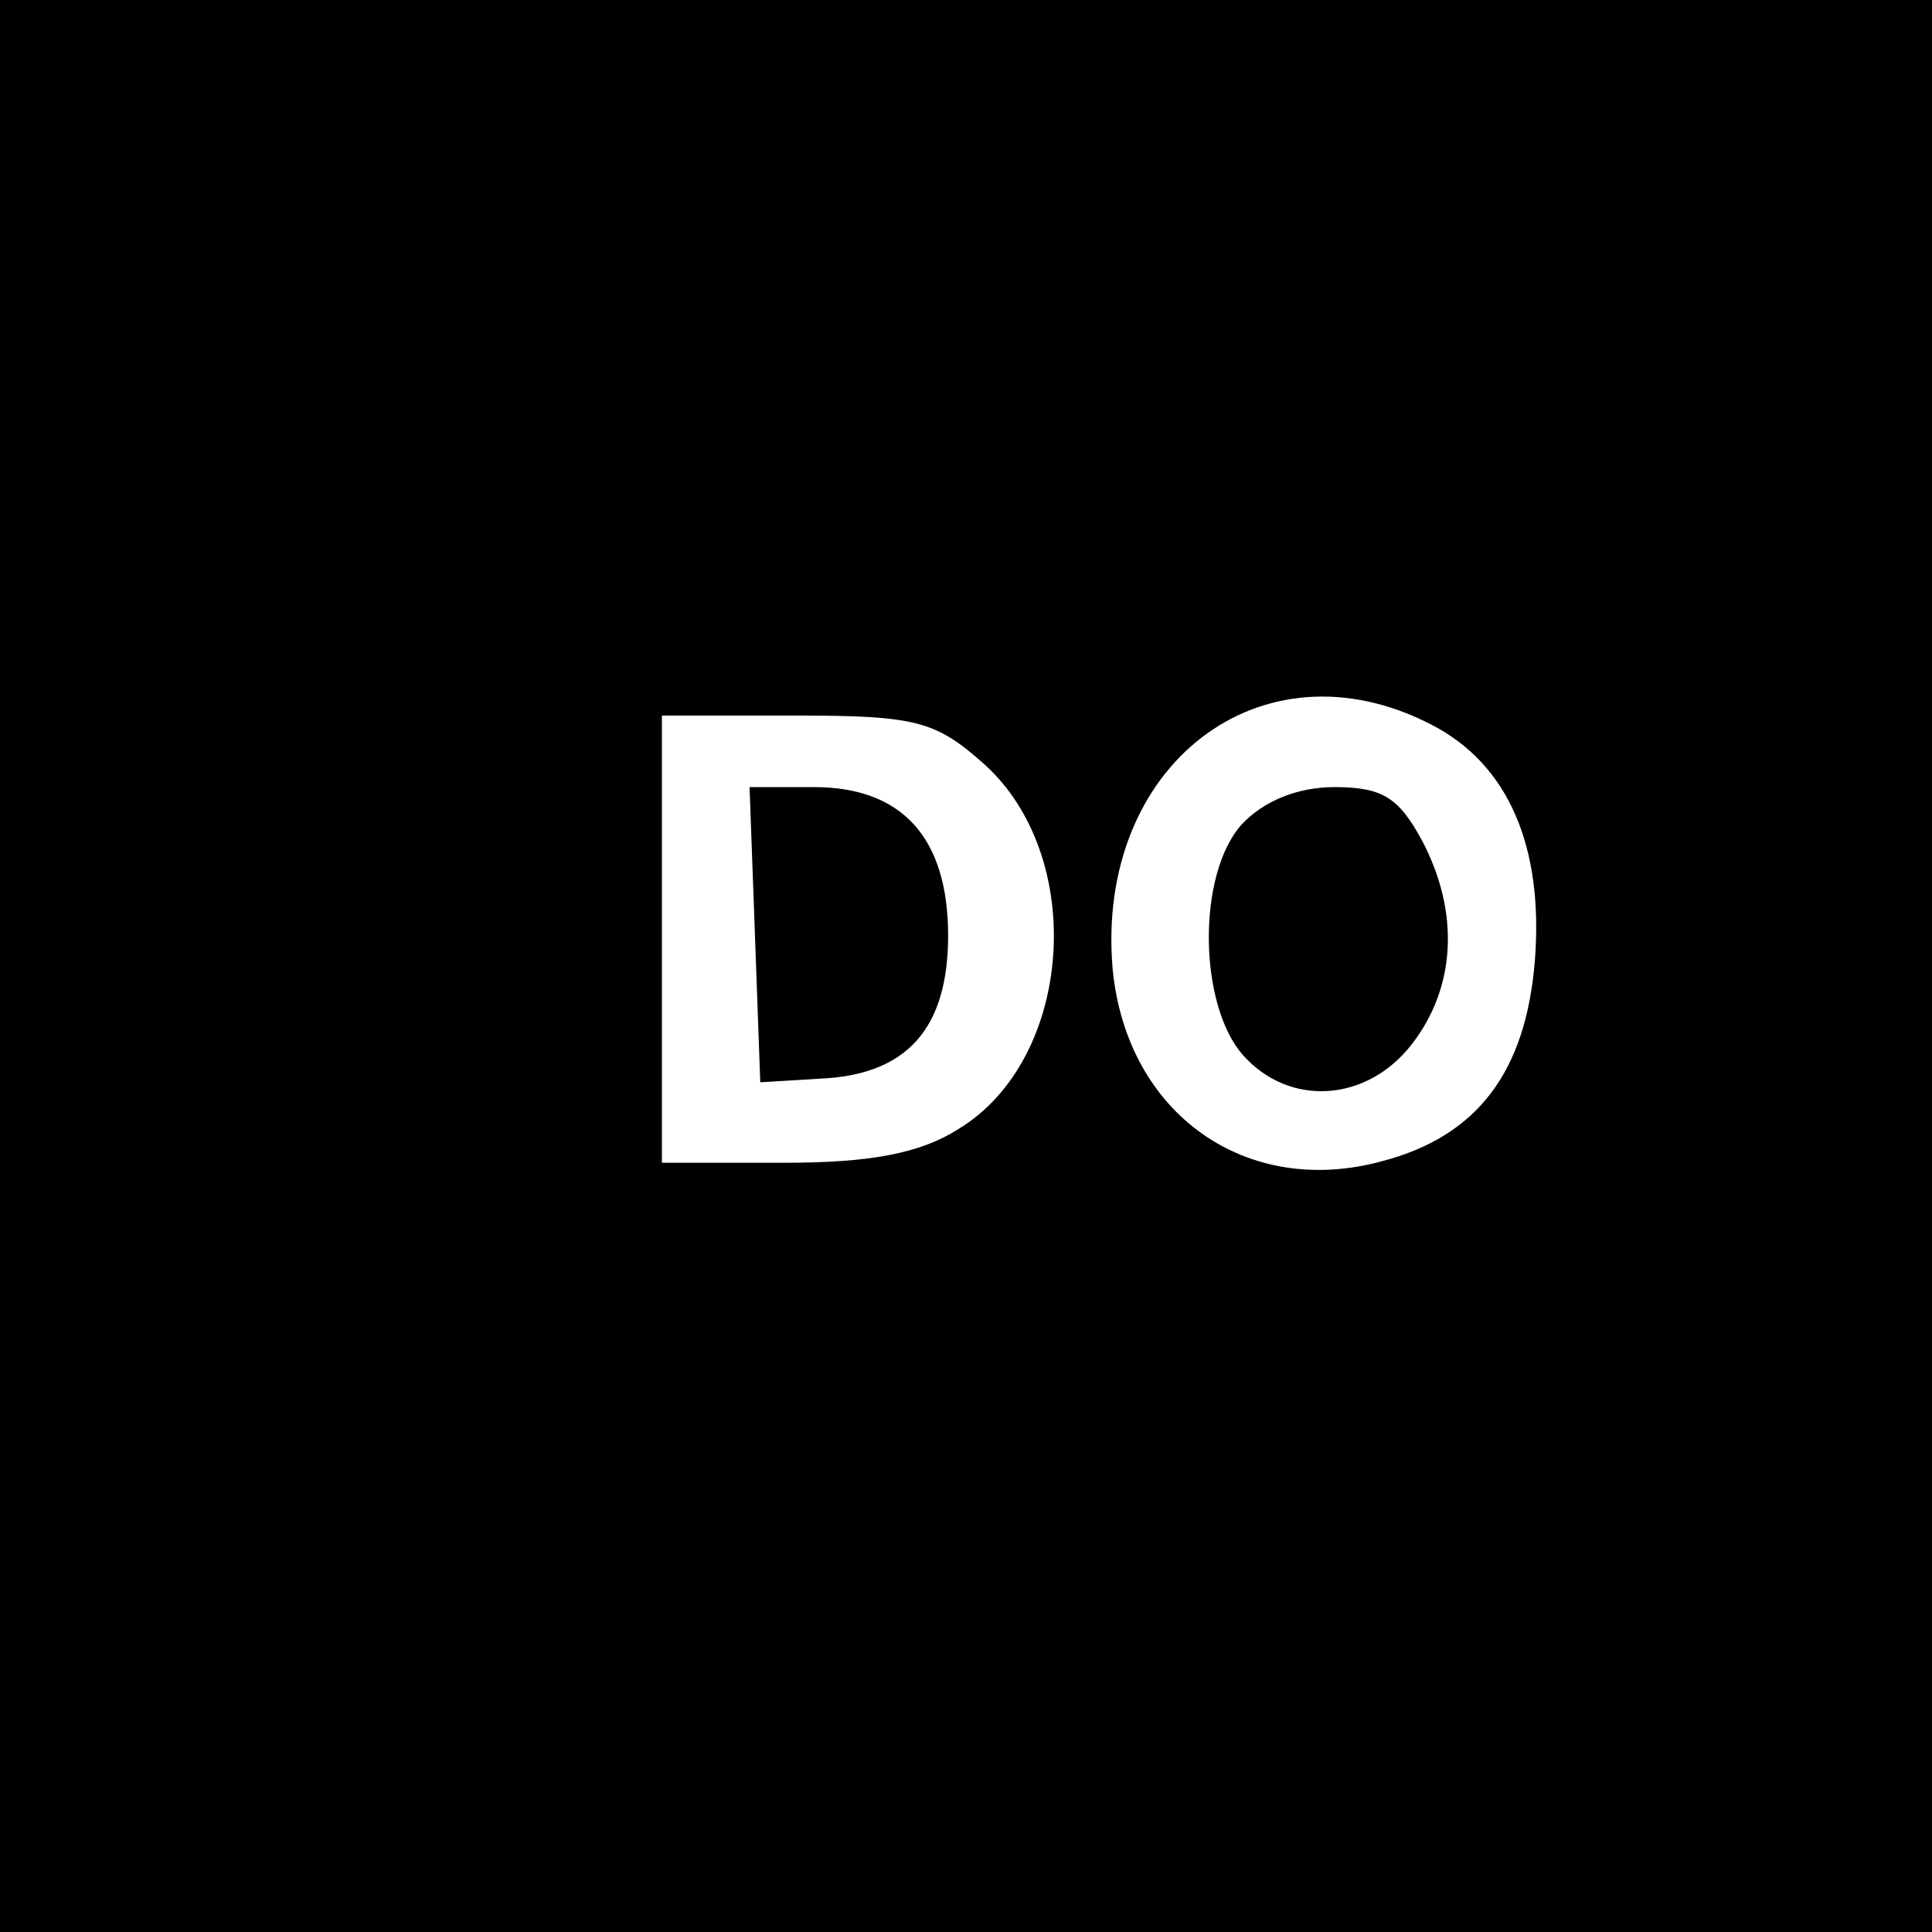 <?xml version="1.0" standalone="no"?>
<!DOCTYPE svg PUBLIC "-//W3C//DTD SVG 20010904//EN"
 "http://www.w3.org/TR/2001/REC-SVG-20010904/DTD/svg10.dtd">
<svg version="1.0" xmlns="http://www.w3.org/2000/svg"
 width="108pt" height="108pt" viewBox="0 0 108 108"
 preserveAspectRatio="xMidYMid meet">

<g transform="translate(0,108) scale(0.1,-0.1)"
fill="#000000" stroke="none">
<path d="M0 540 l0 -540 540 0 540 0 0 540 0 540 -540 0 -540 0 0 -540z m800
135 c43 -22 63 -68 58 -132 -5 -62 -32 -98 -85 -112 -76 -21 -143 26 -151 107
-10 114 83 186 178 137z m-250 -22 c58 -52 50 -165 -14 -204 -22 -14 -50 -19
-98 -19 l-68 0 0 125 0 125 75 0 c67 0 78 -3 105 -27z"/>
<path d="M694 619 c-25 -28 -24 -101 1 -129 26 -29 69 -26 94 6 25 32 27 74 6
114 -13 24 -22 30 -49 30 -21 0 -40 -8 -52 -21z"/>
<path d="M422 558 l3 -83 33 2 c49 2 72 28 72 80 0 55 -26 83 -75 83 l-36 0 3
-82z"/>
</g>
</svg>
